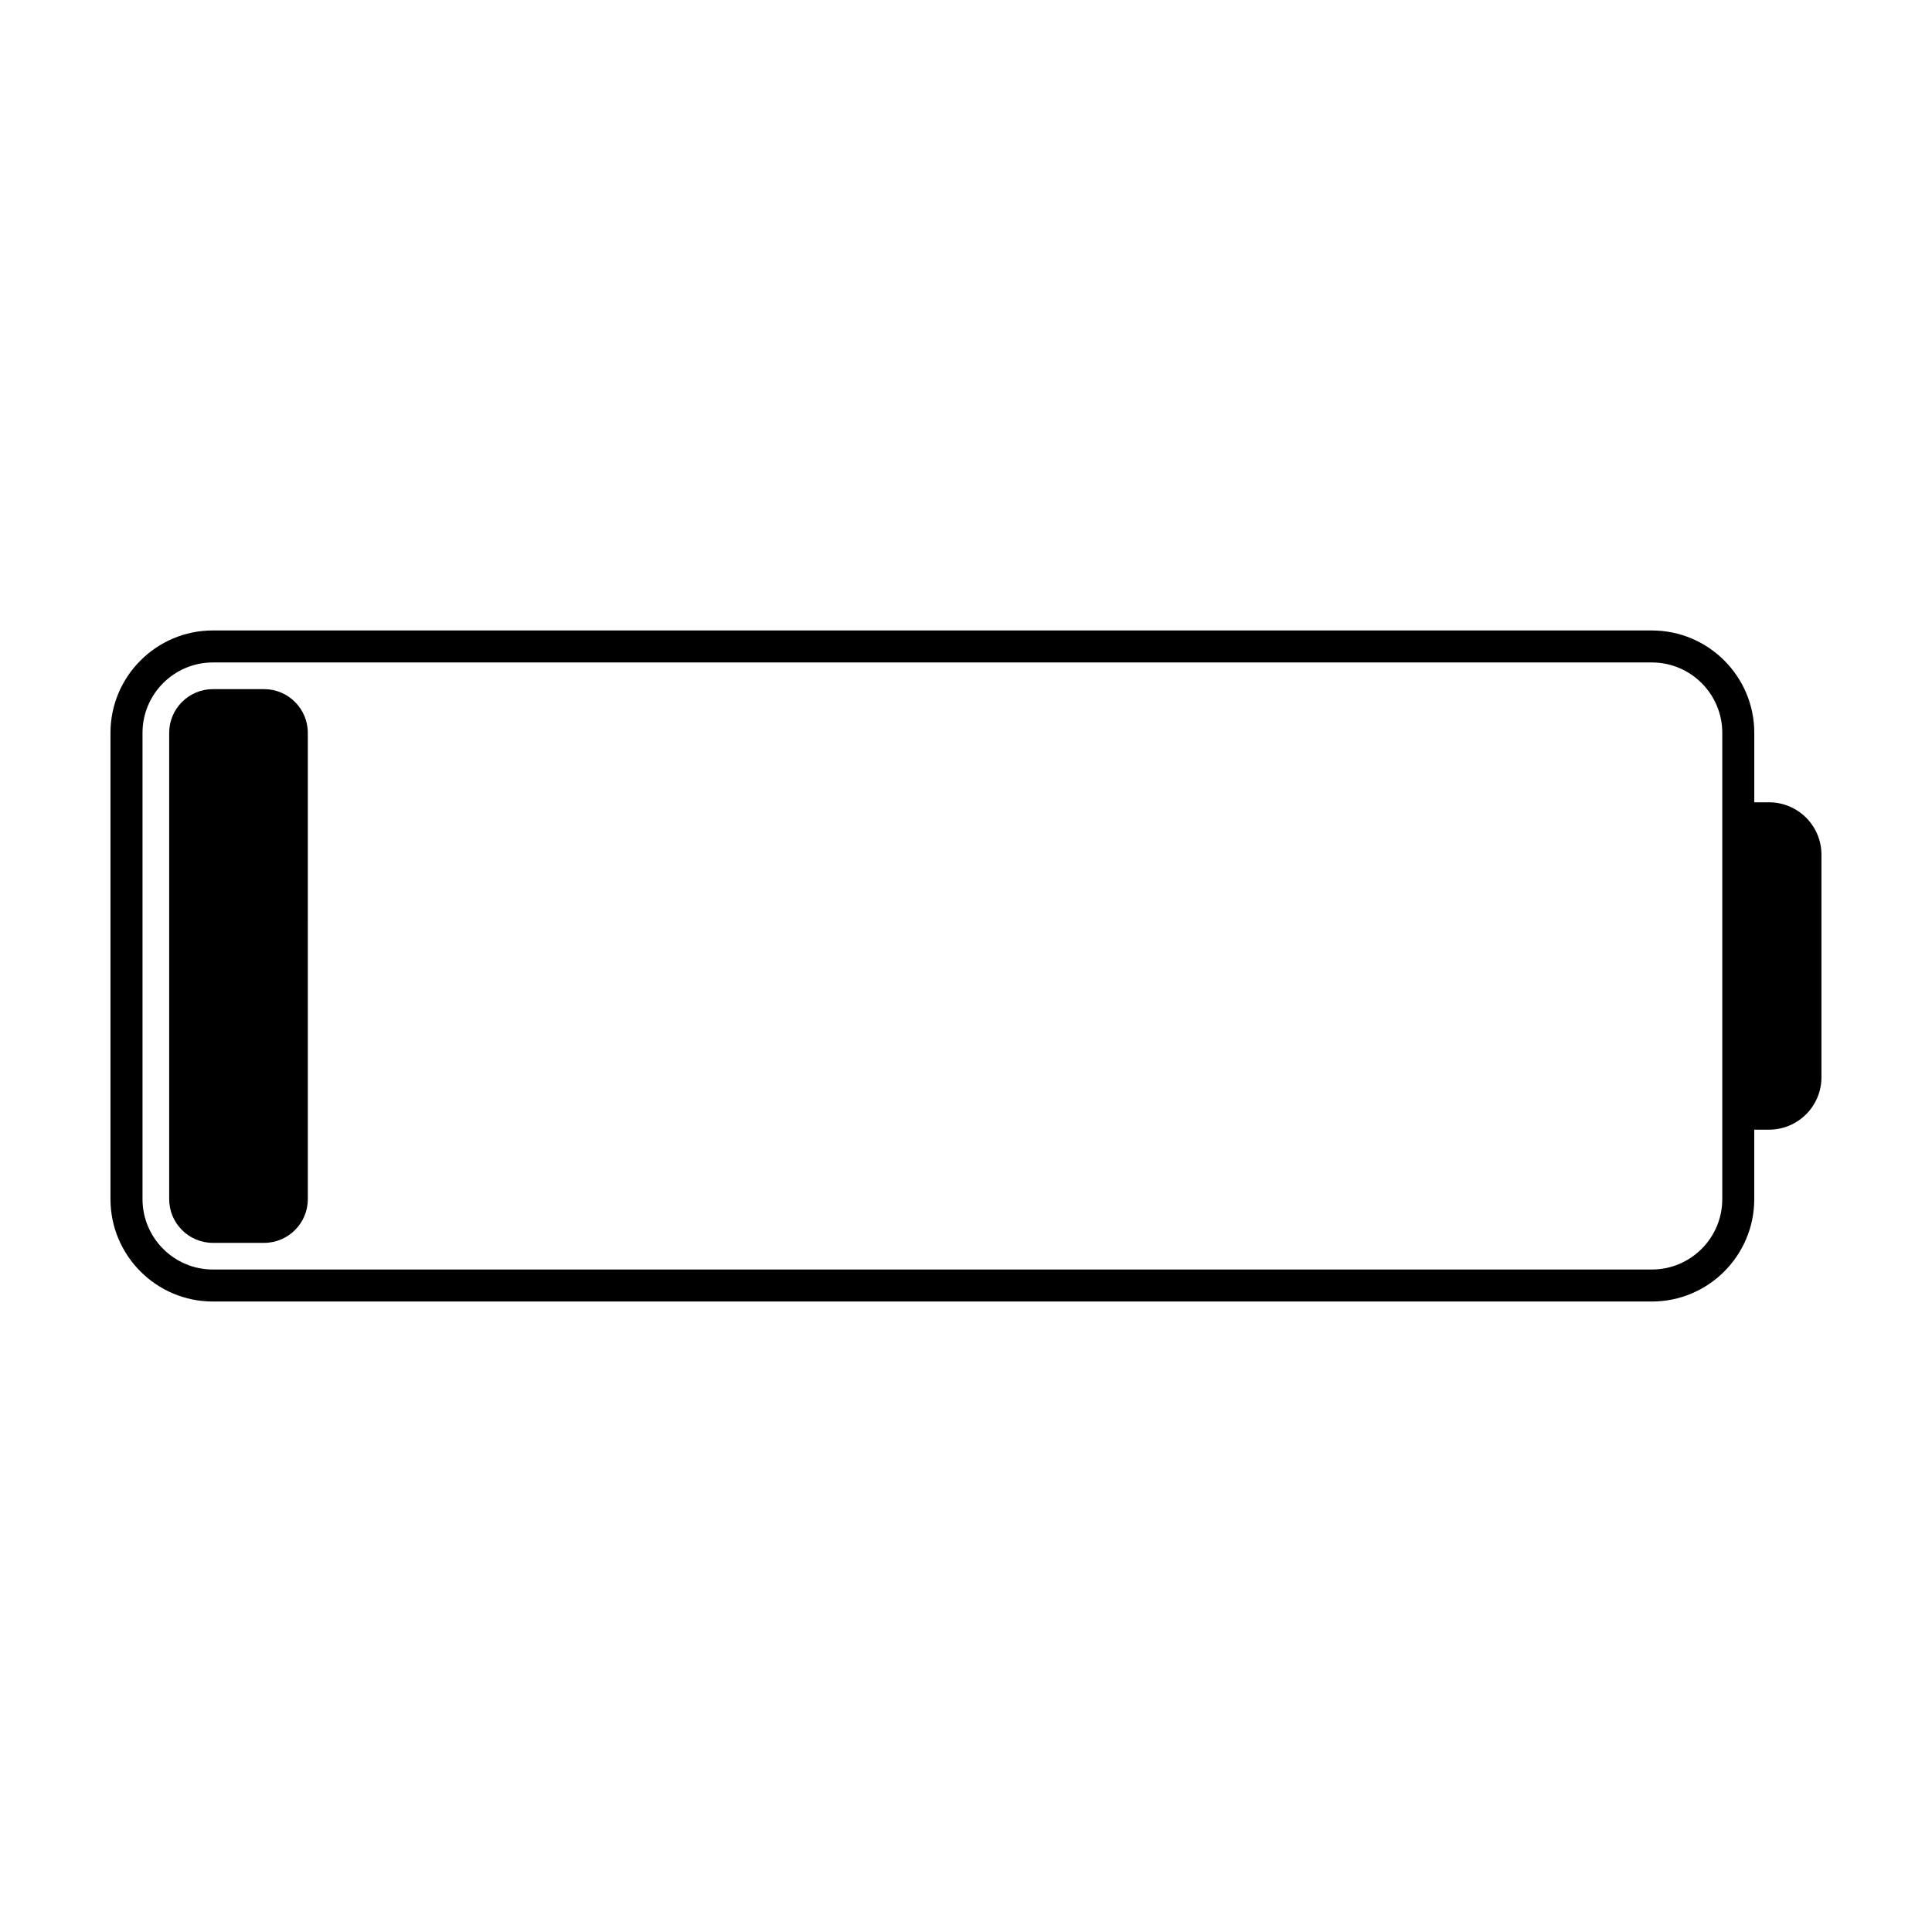 <?xml version="1.0" encoding="UTF-8"?>
<!-- Uploaded to: SVG Repo, www.svgrepo.com, Generator: SVG Repo Mixer Tools -->
<svg fill="#000000" width="800px" height="800px" version="1.1" viewBox="144 144 512 512" xmlns="http://www.w3.org/2000/svg">
 <g>
  <path d="m612.83 356.62h-3.926v-18.406c0-14.961-12.172-27.133-27.133-27.133l-381.36-0.004c-14.961 0-27.133 12.172-27.133 27.137v123.57c0 14.965 12.172 27.133 27.133 27.133h381.35c14.965 0 27.133-12.172 27.133-27.133v-18.41h3.926c7.656 0 13.883-6.231 13.883-13.883v-58.988c0-7.656-6.227-13.883-13.879-13.883zm-12.41 105.16c0 10.285-8.367 18.652-18.652 18.652h-381.35c-10.285 0-18.652-8.367-18.652-18.652v-123.57c0-10.285 8.367-18.652 18.652-18.652h381.35c10.285 0 18.652 8.367 18.652 18.652z"/>
  <path d="m213.99 326.63h-13.57c-6.387 0-11.586 5.195-11.586 11.586v123.57c0 6.387 5.195 11.586 11.586 11.586h13.57c6.387 0 11.586-5.195 11.586-11.586l-0.004-123.57c0-6.391-5.195-11.586-11.582-11.586z"/>
 </g>
</svg>